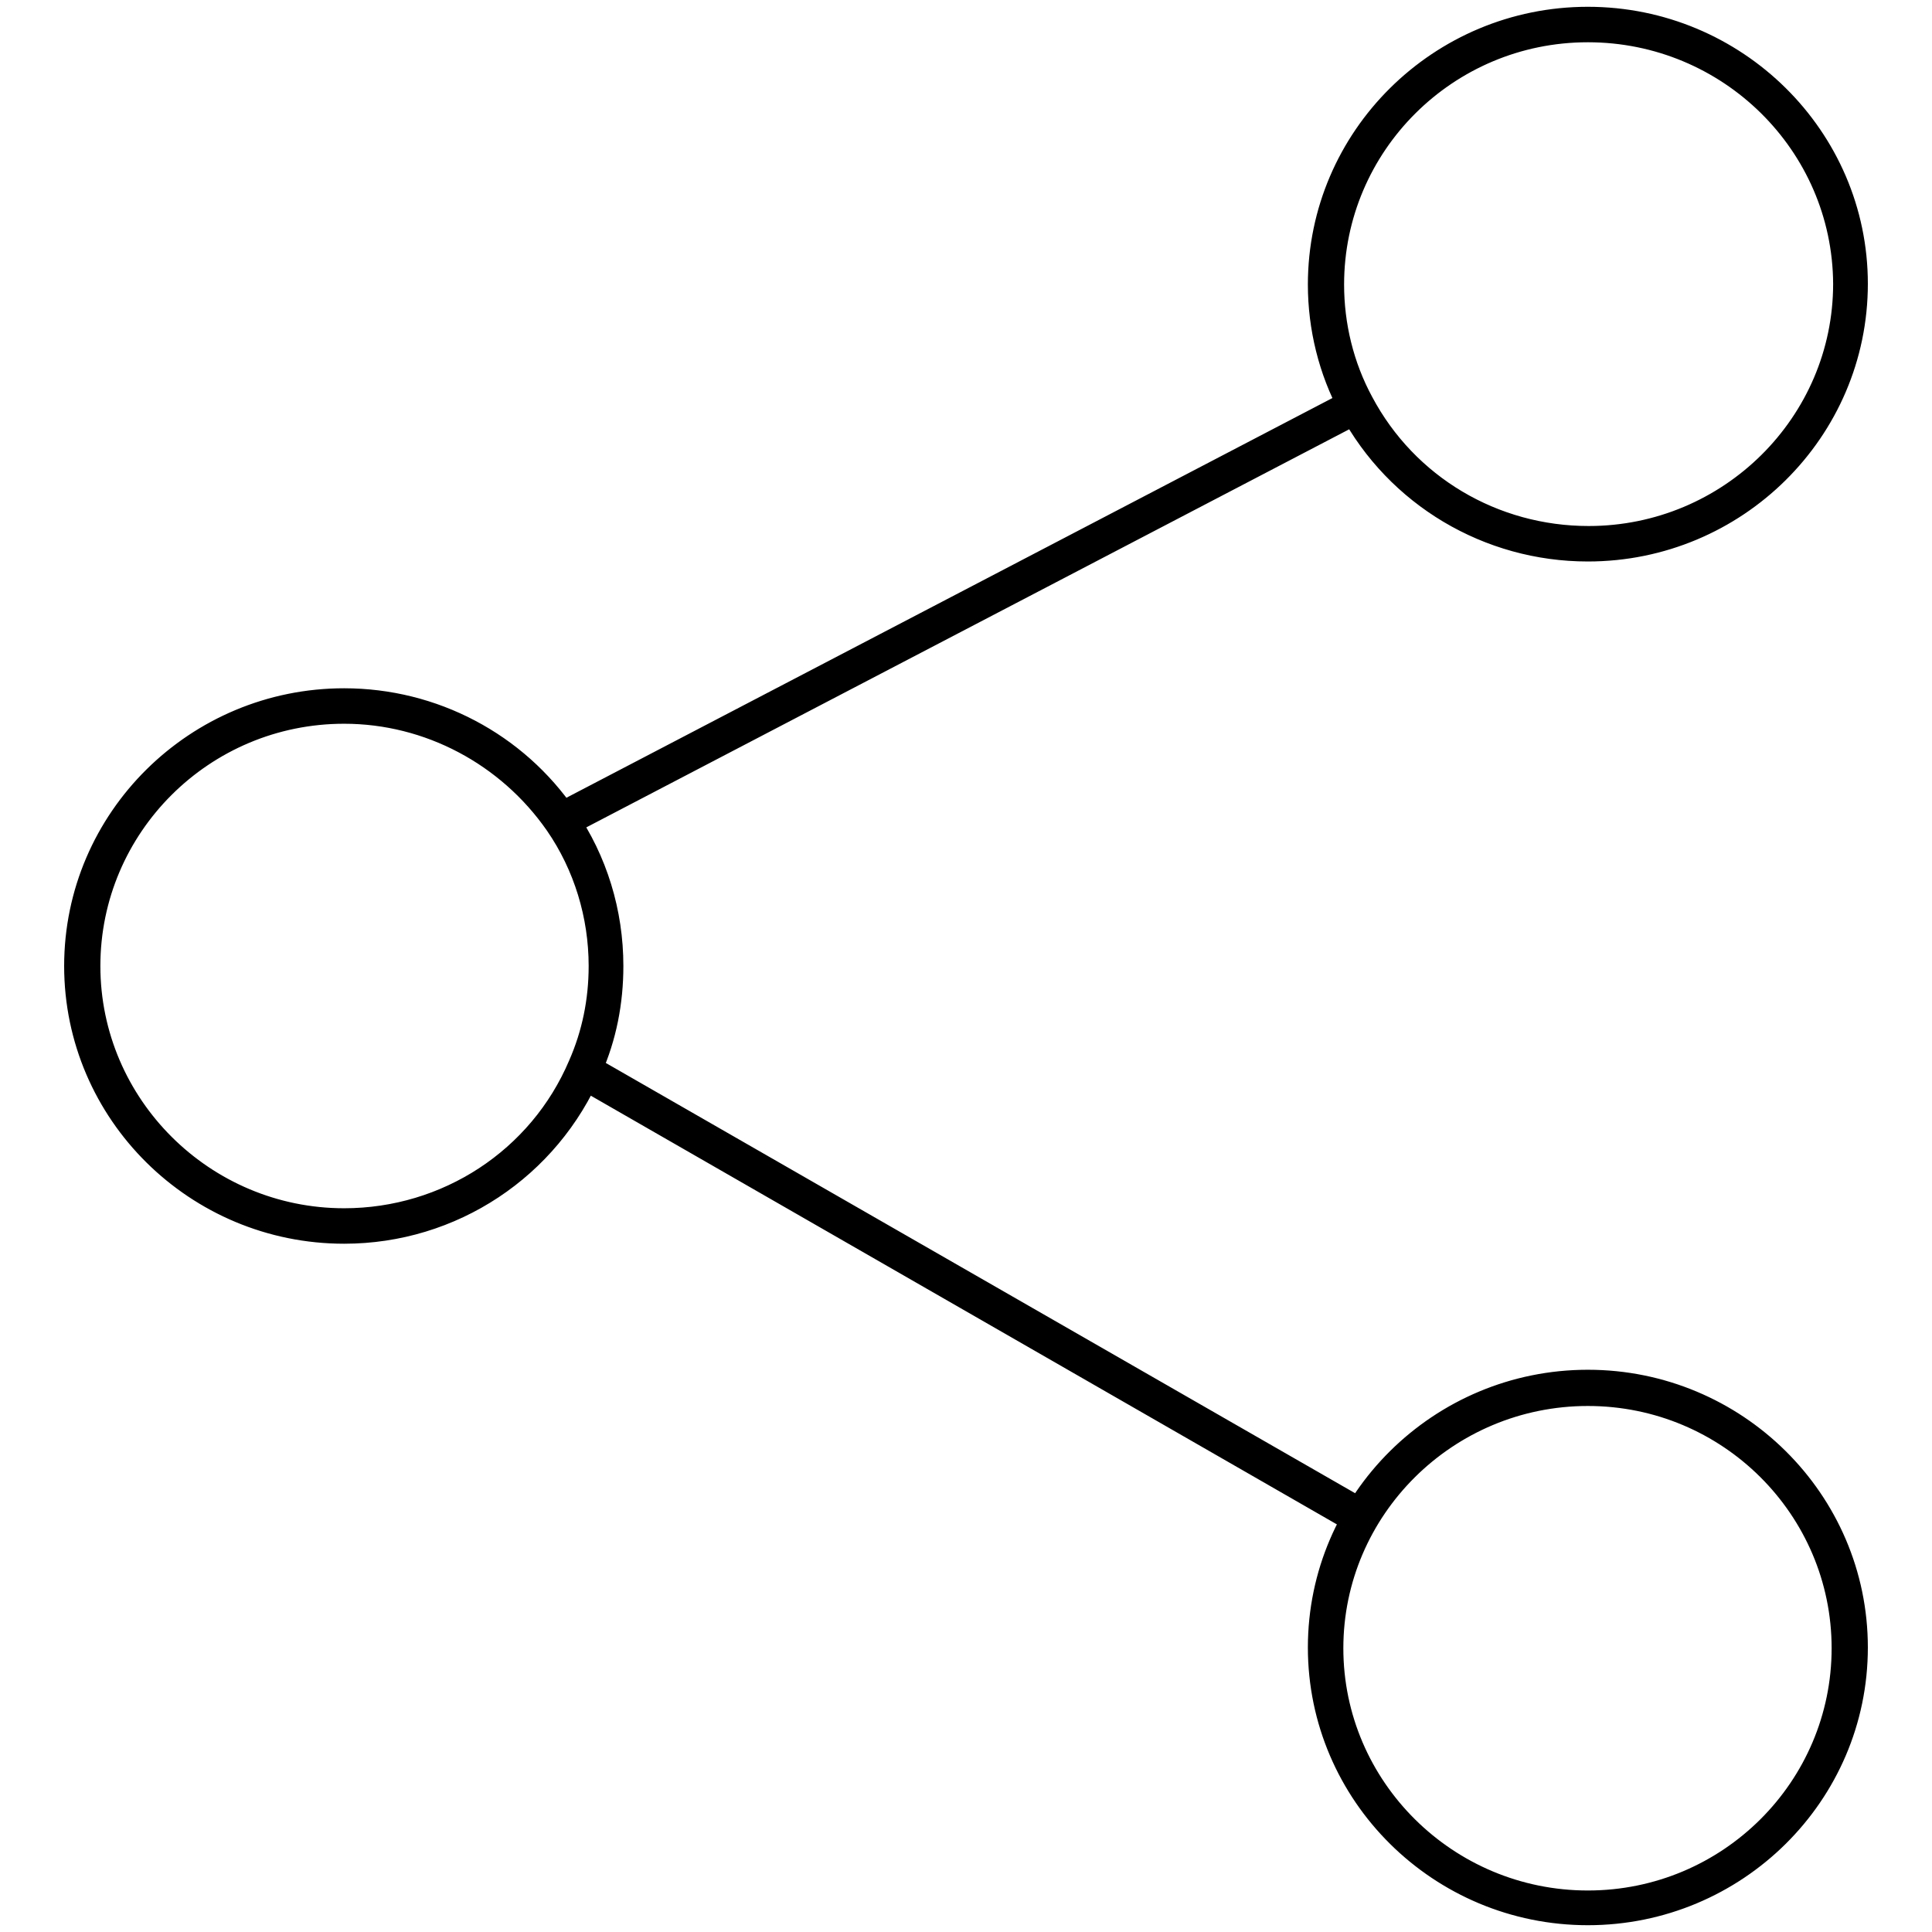 <?xml version="1.0" encoding="utf-8"?>
<!-- Svg Vector Icons : http://www.onlinewebfonts.com/icon -->
<!DOCTYPE svg PUBLIC "-//W3C//DTD SVG 1.1//EN" "http://www.w3.org/Graphics/SVG/1.1/DTD/svg11.dtd">
<svg version="1.1" xmlns="http://www.w3.org/2000/svg" xmlns:xlink="http://www.w3.org/1999/xlink" x="0px" y="0px" viewBox="0 0 256 256" enable-background="new 0 0 256 256" xml:space="preserve">
<g> <path stroke-width="3" fill-opacity="0" stroke="#000000"  d="M45.6,163.3C26,163.3,10,147.5,10,128c0-19.5,16-35.3,35.6-35.3c11.8,0,22.8,5.8,29.4,15.5 c4,5.8,6.1,12.7,6.1,19.8c0,4.8-0.9,9.4-2.8,13.7C72.7,154.8,59.9,163.3,45.6,163.3z M45.6,94.4c-18.7,0-33.8,15.1-33.8,33.6 c0,18.5,15.2,33.6,33.8,33.6c13.6,0,25.9-8,31.2-20.5c1.8-4.1,2.7-8.5,2.7-13.1c0-6.7-2-13.3-5.8-18.8 C67.3,100,56.8,94.4,45.6,94.4z M210.4,72.9c-13.2,0-25.3-7.2-31.5-18.8c-2.7-5-4.1-10.7-4.1-16.4c0-19.5,16-35.3,35.6-35.3 C230,2.4,246,18.2,246,37.6C246,57.1,230,72.9,210.4,72.9z M210.4,4.1c-18.7,0-33.8,15.1-33.8,33.6c0,5.4,1.3,10.8,3.9,15.6 c5.9,11.1,17.4,17.9,30,17.9c18.7,0,33.9-15.1,33.9-33.6C244.3,19.1,229.1,4.1,210.4,4.1z M210.4,253.6 c-19.6,0-35.6-15.8-35.6-35.3c0-19.5,16-35.3,35.6-35.3c19.6,0,35.6,15.8,35.6,35.3C246,237.8,230,253.6,210.4,253.6z M210.4,184.8 c-18.7,0-33.9,15.1-33.9,33.6s15.2,33.6,33.9,33.6c18.7,0,33.8-15.1,33.8-33.6S229.1,184.8,210.4,184.8z M180,201.9L76.8,142.6 l0.9-1.5l103.1,59.2L180,201.9z M74.7,109.5l-0.8-1.5l105.4-55l0.8,1.5L74.7,109.5z"/></g>
</svg>